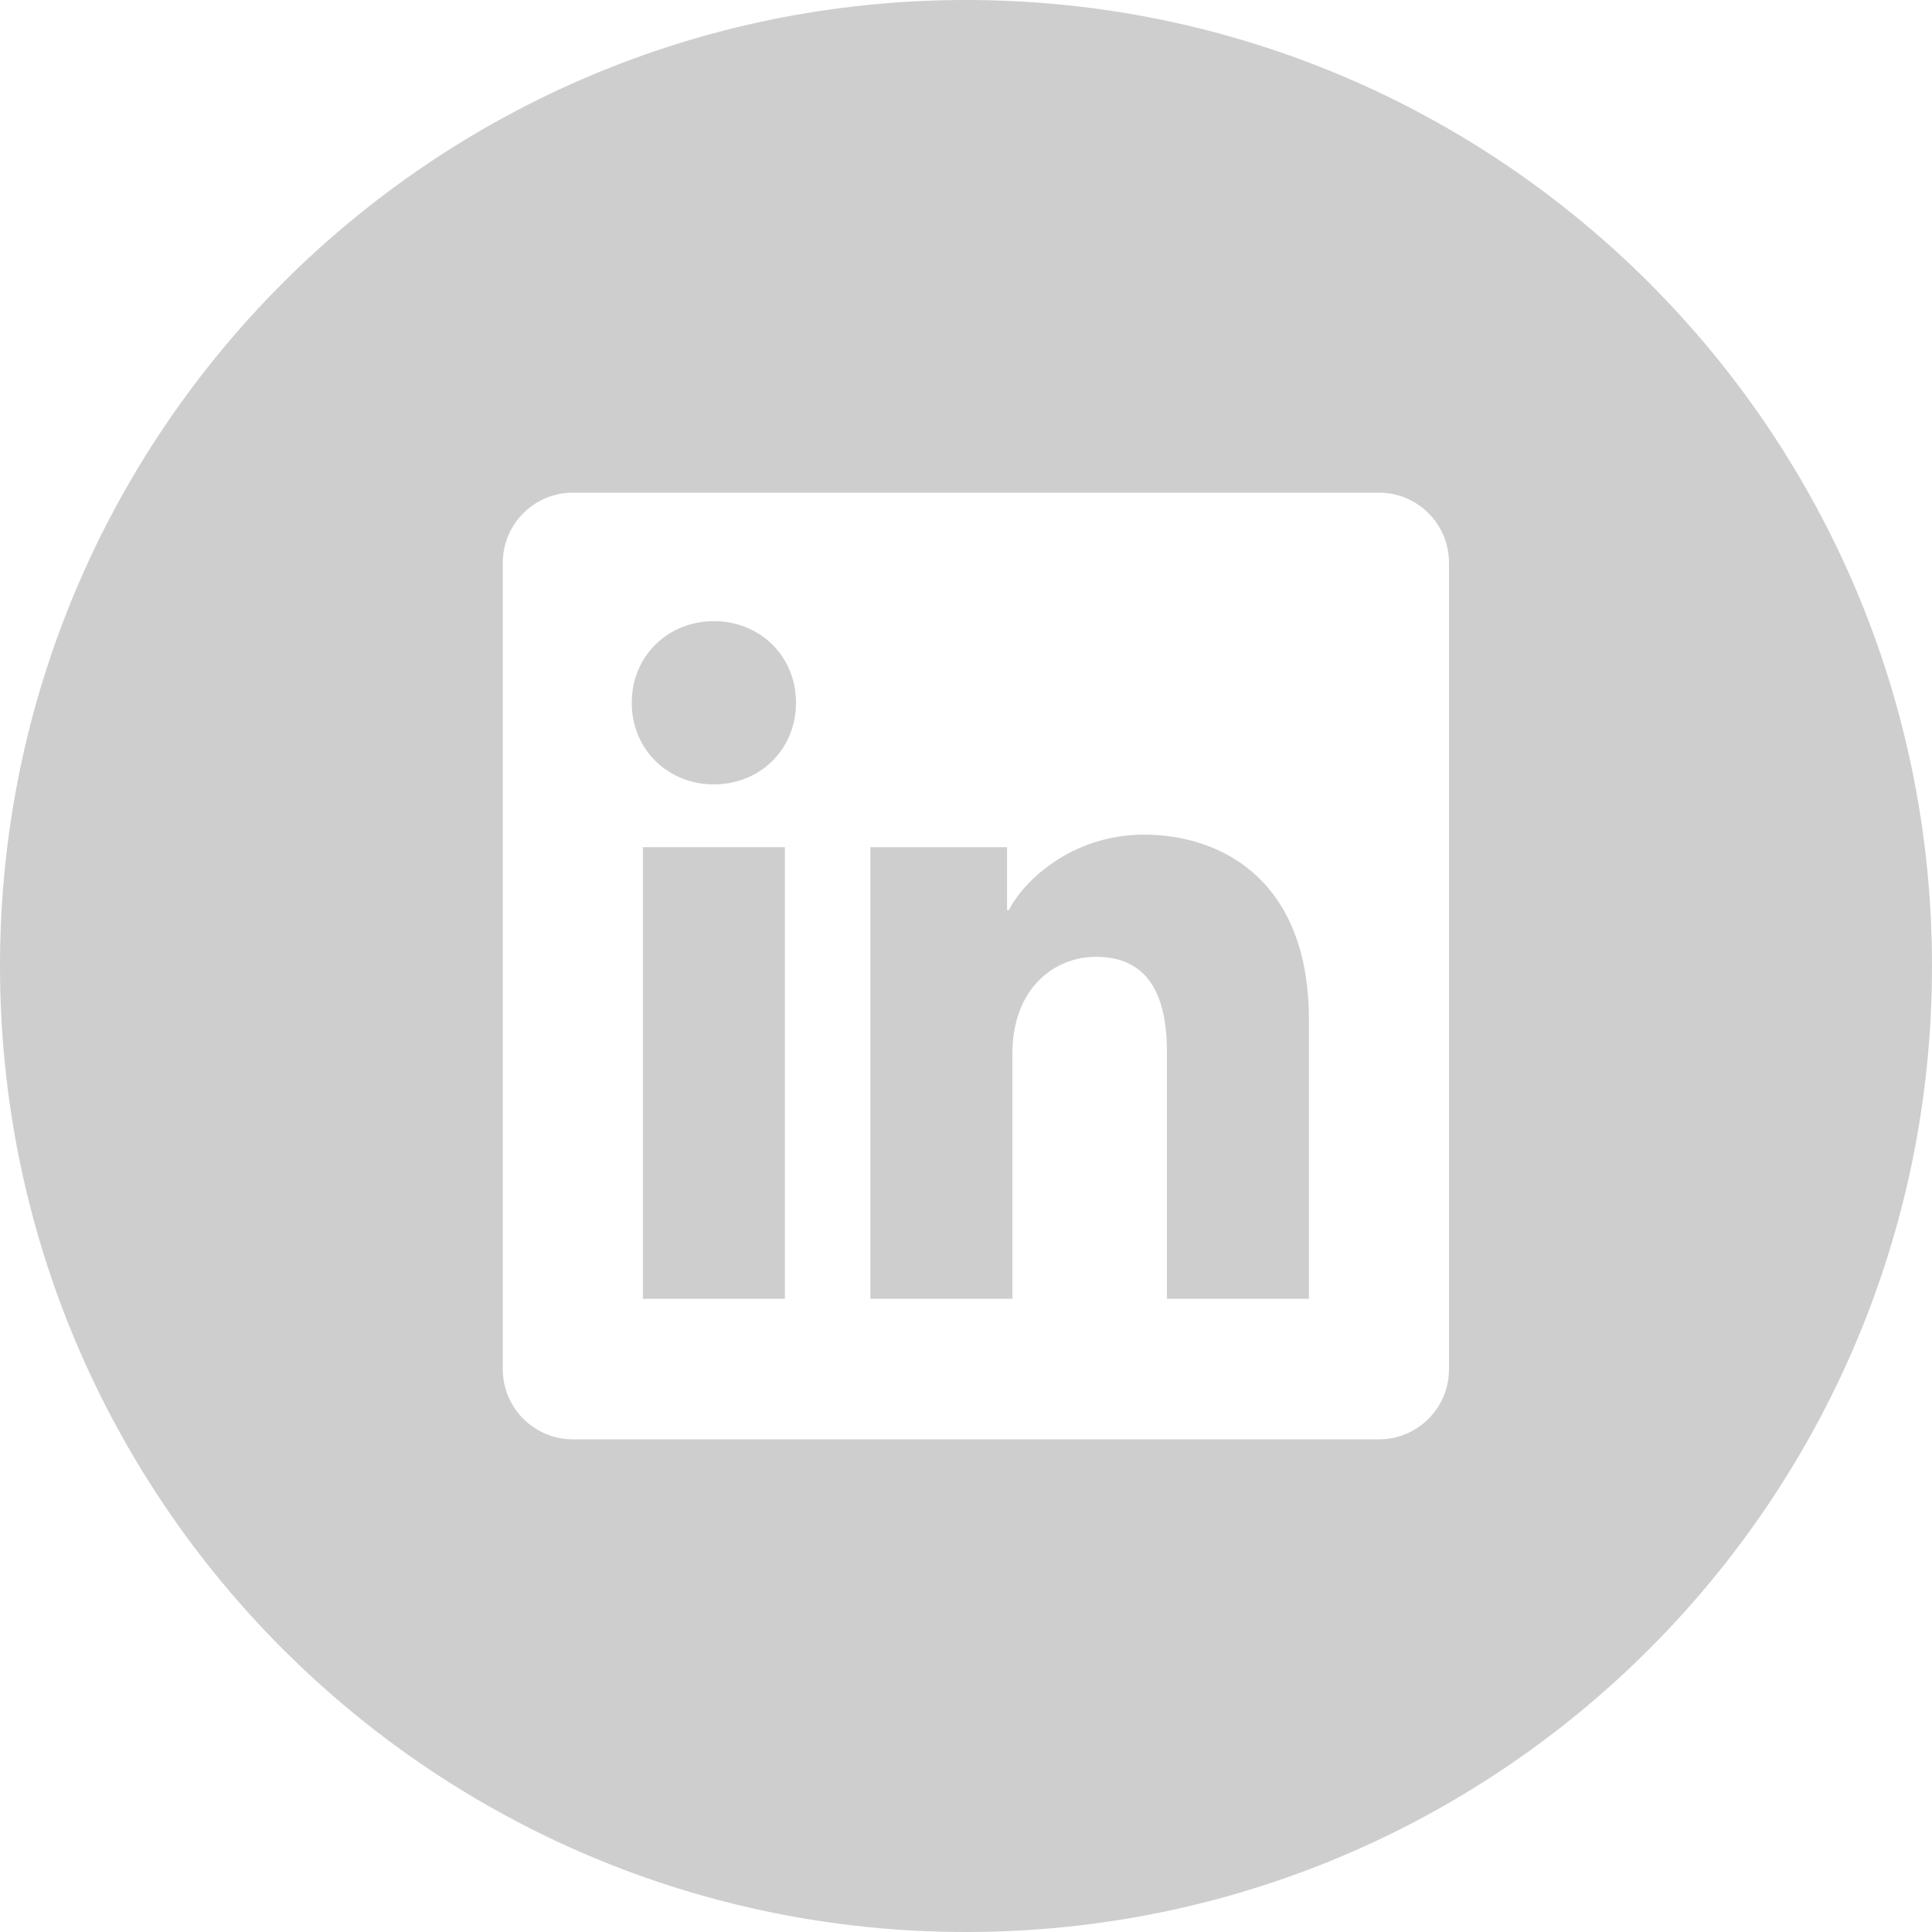 <?xml version="1.0" encoding="UTF-8"?>
<svg id="uuid-0d54358a-1e31-4593-bbda-8f84d6ec39a5" data-name="图层 1" xmlns="http://www.w3.org/2000/svg" viewBox="0 0 40 40">
  <defs>
    <style>
      .uuid-91e3be9b-5ee0-47c8-89d4-271833b31001 {
        fill: #cecece;
      }

      .uuid-91e3be9b-5ee0-47c8-89d4-271833b31001, .uuid-54e22560-ae31-414d-91a1-c99a4f9eb981 {
        stroke-width: 0px;
      }

      .uuid-54e22560-ae31-414d-91a1-c99a4f9eb981 {
        fill: #d80c1e;
      }
    </style>
  </defs>
  <g>
    <path class="uuid-91e3be9b-5ee0-47c8-89d4-271833b31001" d="M23.69,17.28c-1.52,0-2.51.98-2.8,1.56h-.04v-1.3h-2.83v9.35h2.94v-5.07c0-1.35.86-2.01,1.73-2.01.83,0,1.47.46,1.47,1.97v5.11h2.94v-5.78c0-2.86-1.78-3.83-3.42-3.83Z"/>
    <path class="uuid-91e3be9b-5ee0-47c8-89d4-271833b31001" d="M14.78,12.86c-.94,0-1.7.71-1.7,1.69s.76,1.69,1.7,1.69,1.7-.71,1.7-1.69-.76-1.69-1.7-1.69Z"/>
    <path class="uuid-91e3be9b-5ee0-47c8-89d4-271833b31001" d="M20,0C8.95,0,0,8.95,0,20s8.95,20,20,20,20-8.95,20-20S31.05,0,20,0ZM30,28.35c0,.8-.65,1.45-1.45,1.45H11.86c-.8,0-1.45-.65-1.45-1.45V11.65c0-.8.65-1.45,1.45-1.45h16.69c.8,0,1.45.65,1.45,1.45v16.69Z"/>
    <rect class="uuid-91e3be9b-5ee0-47c8-89d4-271833b31001" x="13.31" y="17.54" width="2.94" height="9.35"/>
  </g>
  <path class="uuid-54e22560-ae31-414d-91a1-c99a4f9eb981" d="M-6.87-9c0-2.47,0-4.93,0-7.4,0-.28.08-.34.35-.34,2.13.01,4.26.01,6.4,0,.26,0,.33.06.33.33,0,4.94,0,9.88,0,14.83,0,.28-.09.32-.34.32-.78-.01-1.55,0-2.33,0-.17,0-.32.04-.47.14-.66.43-1.33.84-1.98,1.28-.26.18-.34.11-.4-.16-.08-.35-.2-.68-.28-1.03-.04-.17-.11-.26-.29-.23-.02,0-.04,0-.07,0-.3-.02-.7.13-.86-.06-.15-.18-.05-.57-.05-.87,0-2.27,0-4.53,0-6.8Z"/>
</svg>